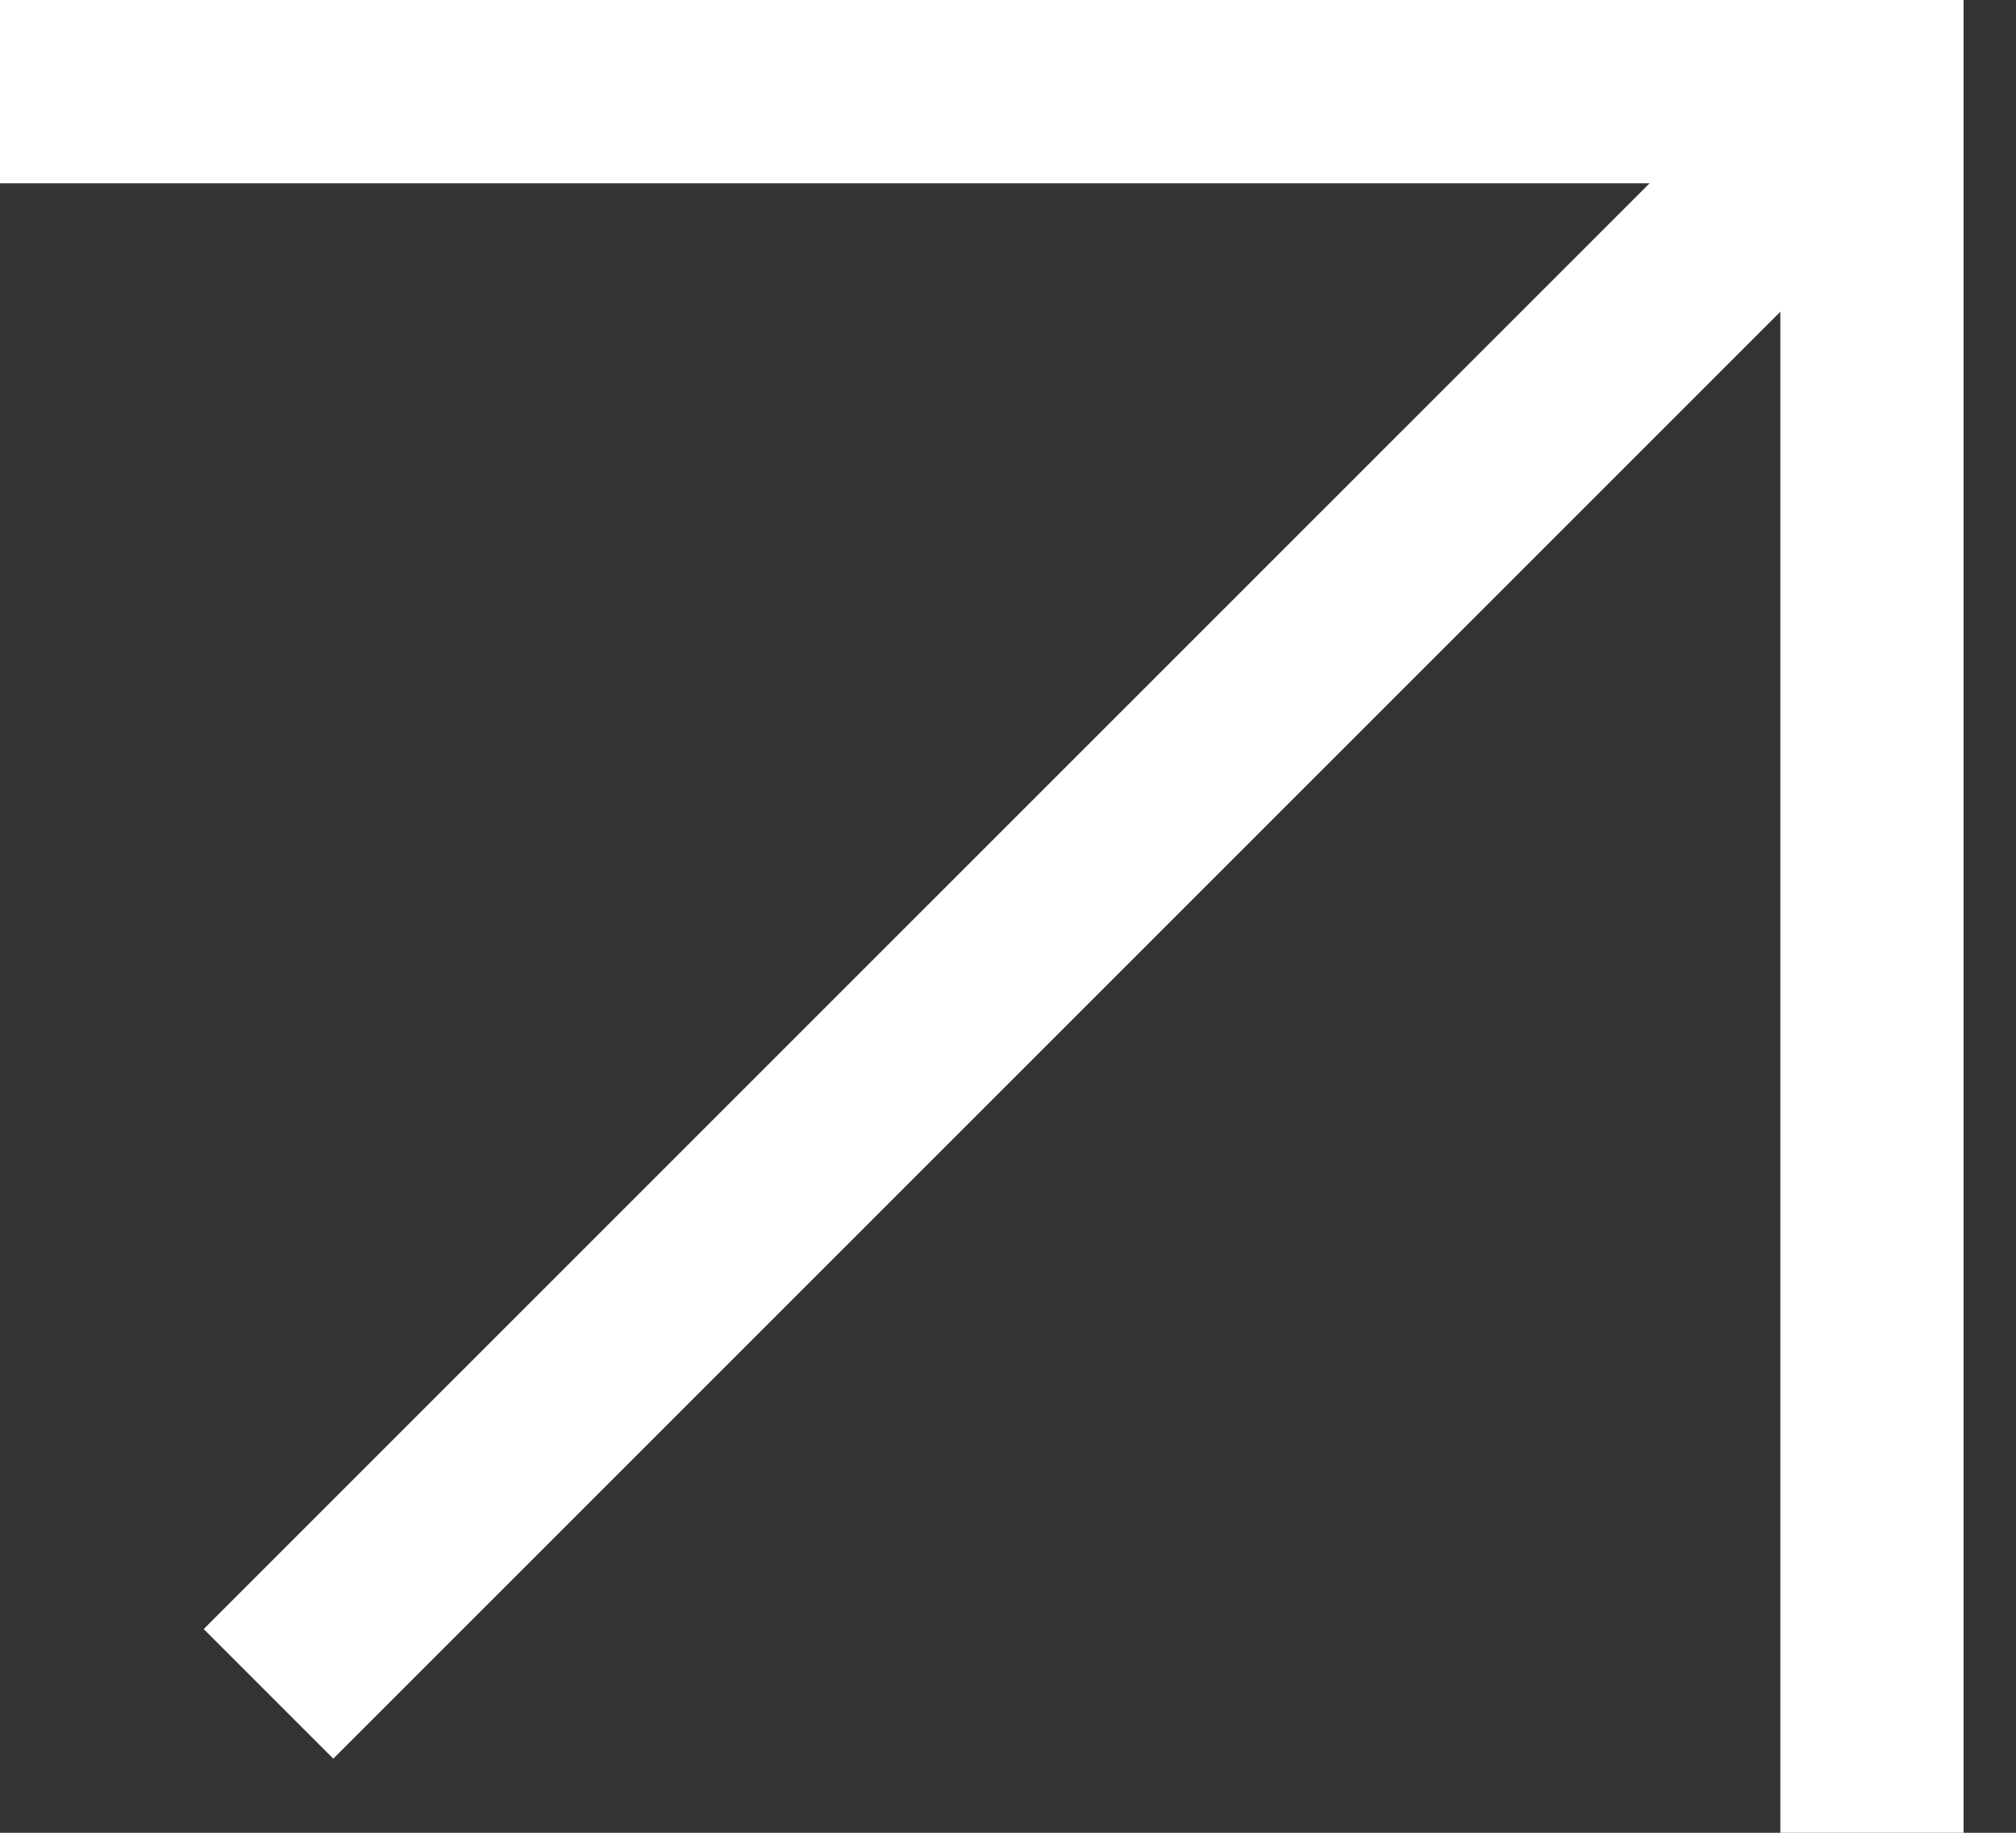 <svg width="11" height="10" viewBox="0 0 11 10" fill="none" xmlns="http://www.w3.org/2000/svg">
<rect x="0" y="0" width="11" height="10" fill="#333333" stroke="none"/>
<line x1="10.214" y1="-5.96244e-09" x2="10.214" y2="10" stroke="white"/>
<line x1="10" y1="0.5" x2="-1.58933e-08" y2="0.5" stroke="white"/>
<line x1="10.354" y1="0.354" x2="1.465" y2="9.242" stroke="white"/>
</svg>
